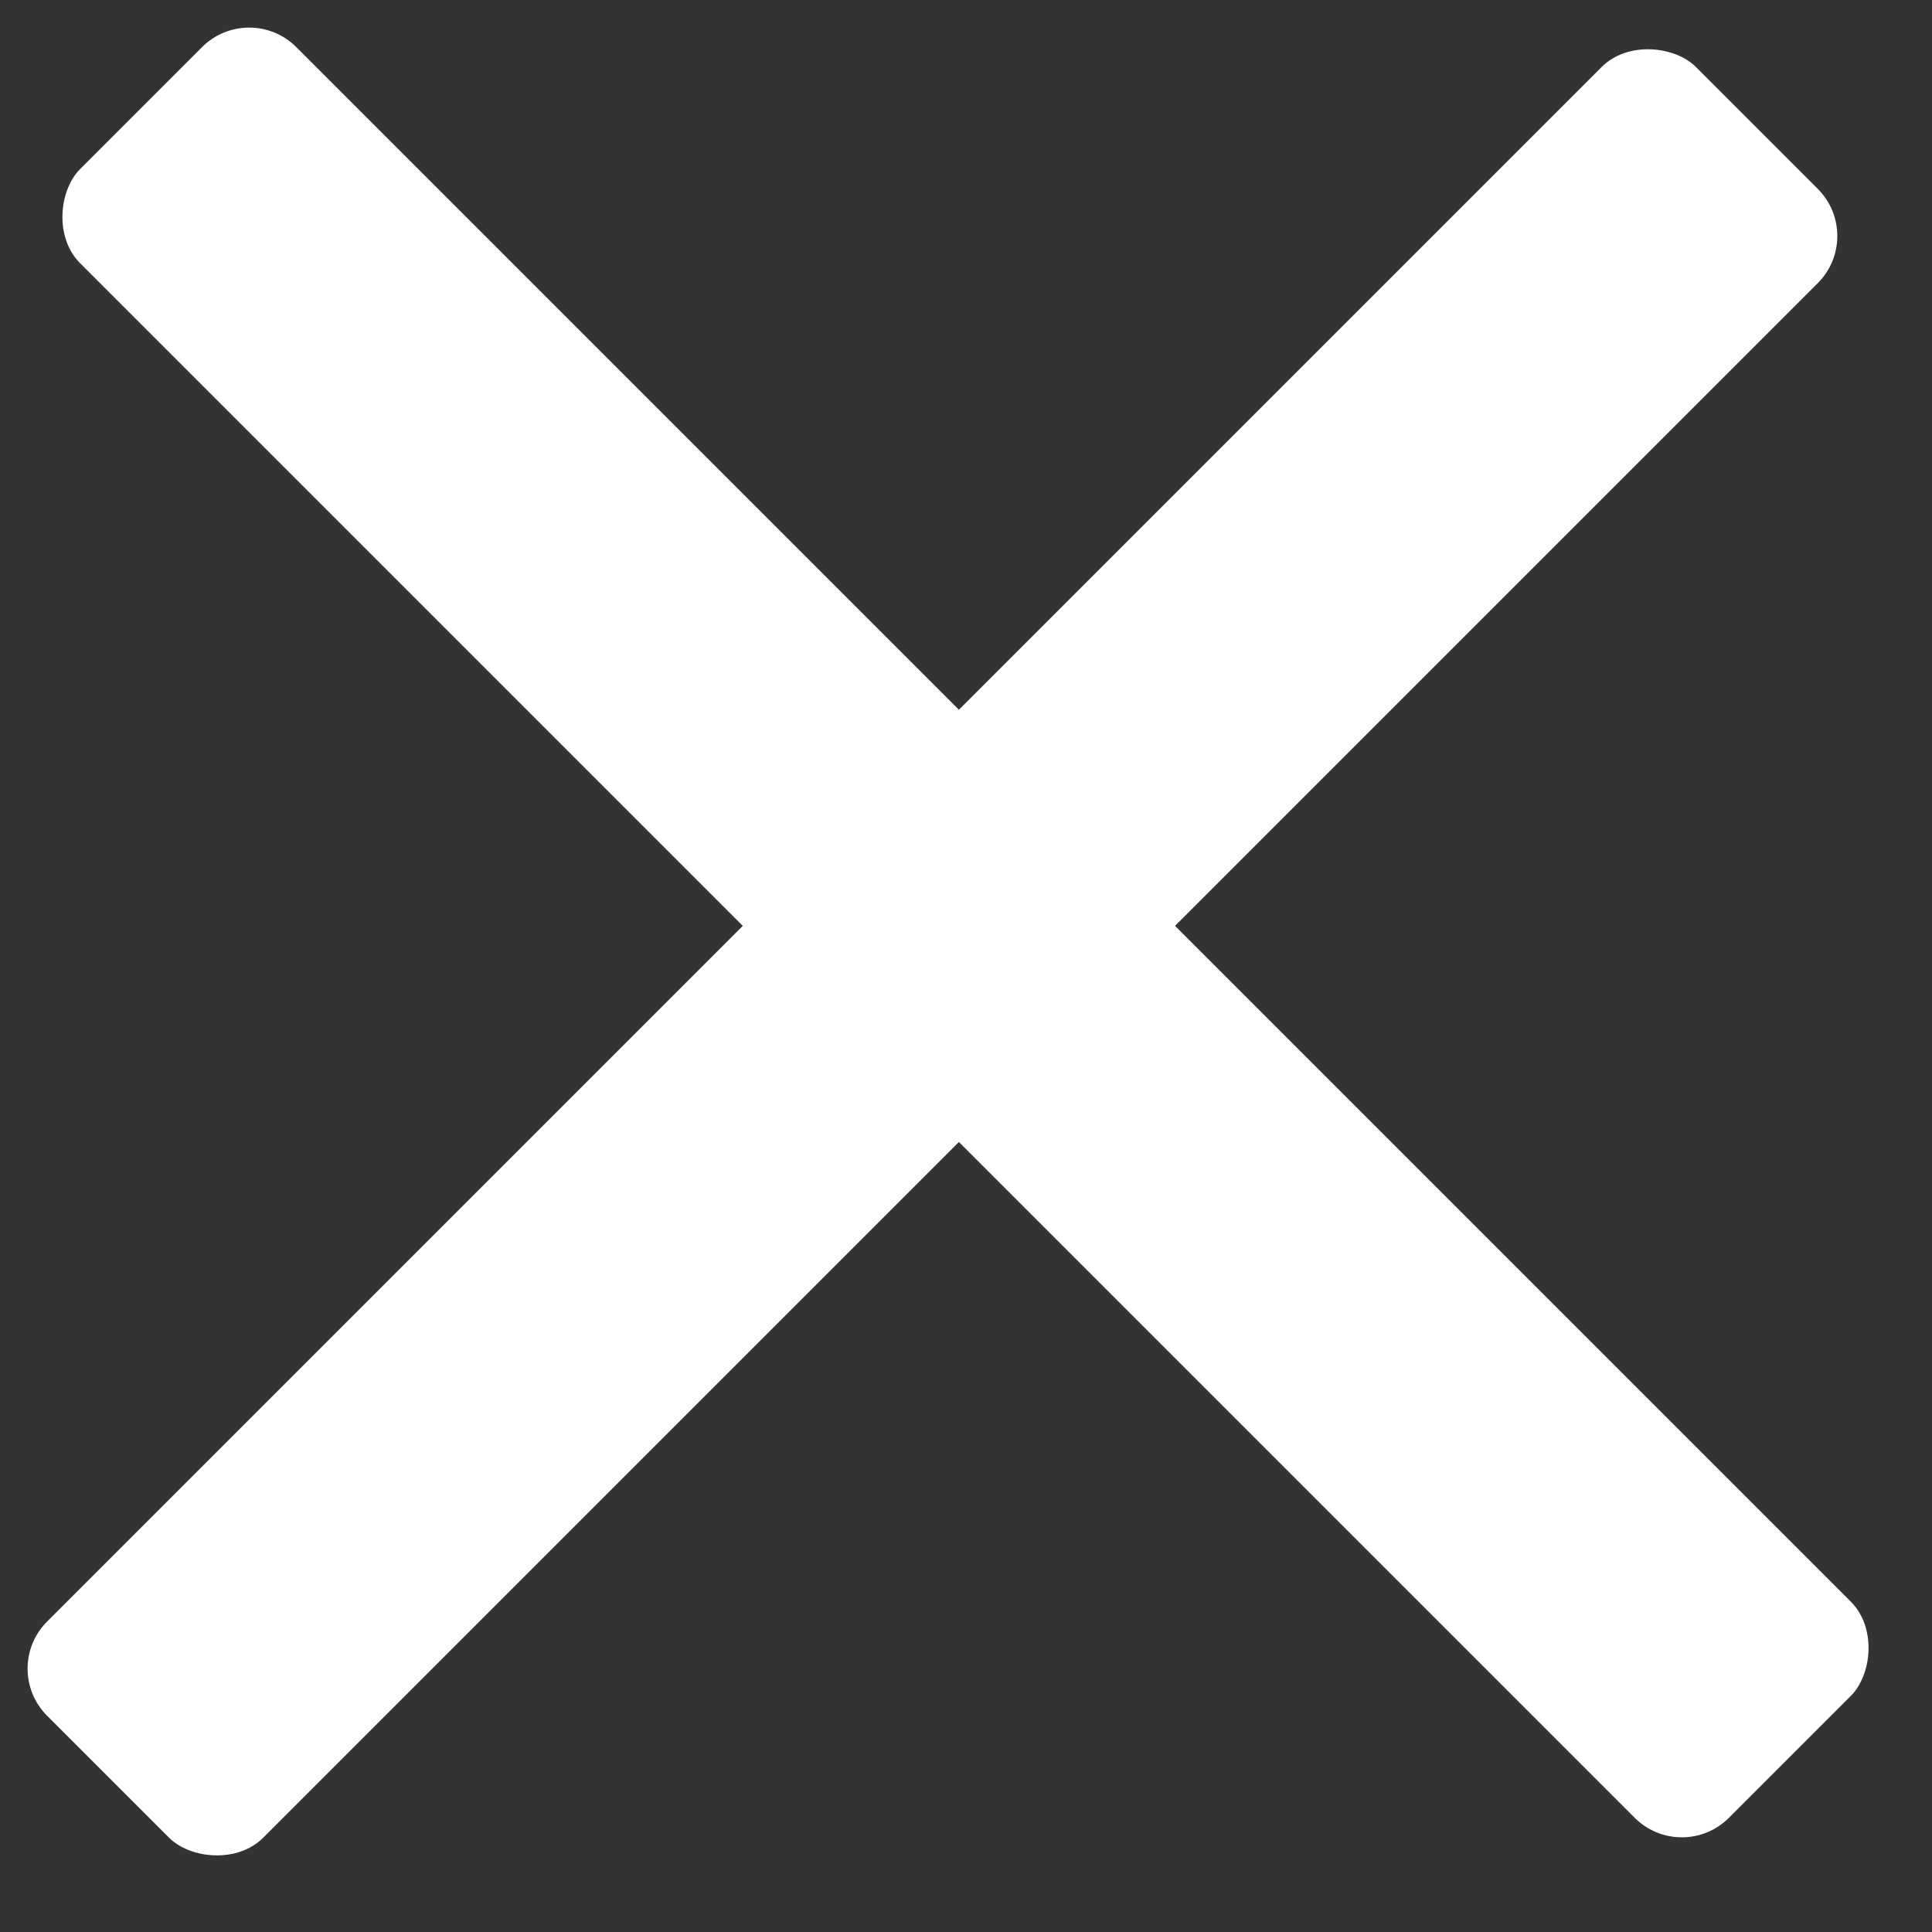 <svg width="29" height="29" viewBox="0 0 29 29" fill="none" xmlns="http://www.w3.org/2000/svg">
<rect x="0" y="0" width="29" height="29" fill="#333333" stroke="none"/>
<rect x="3.74" width="35" height="4.588" rx="1" transform="rotate(45 3.74 0)" fill="white"/>
<rect y="25.047" width="35" height="4.588" rx="1" transform="rotate(-45 0 25.047)" fill="white"/>
</svg>
